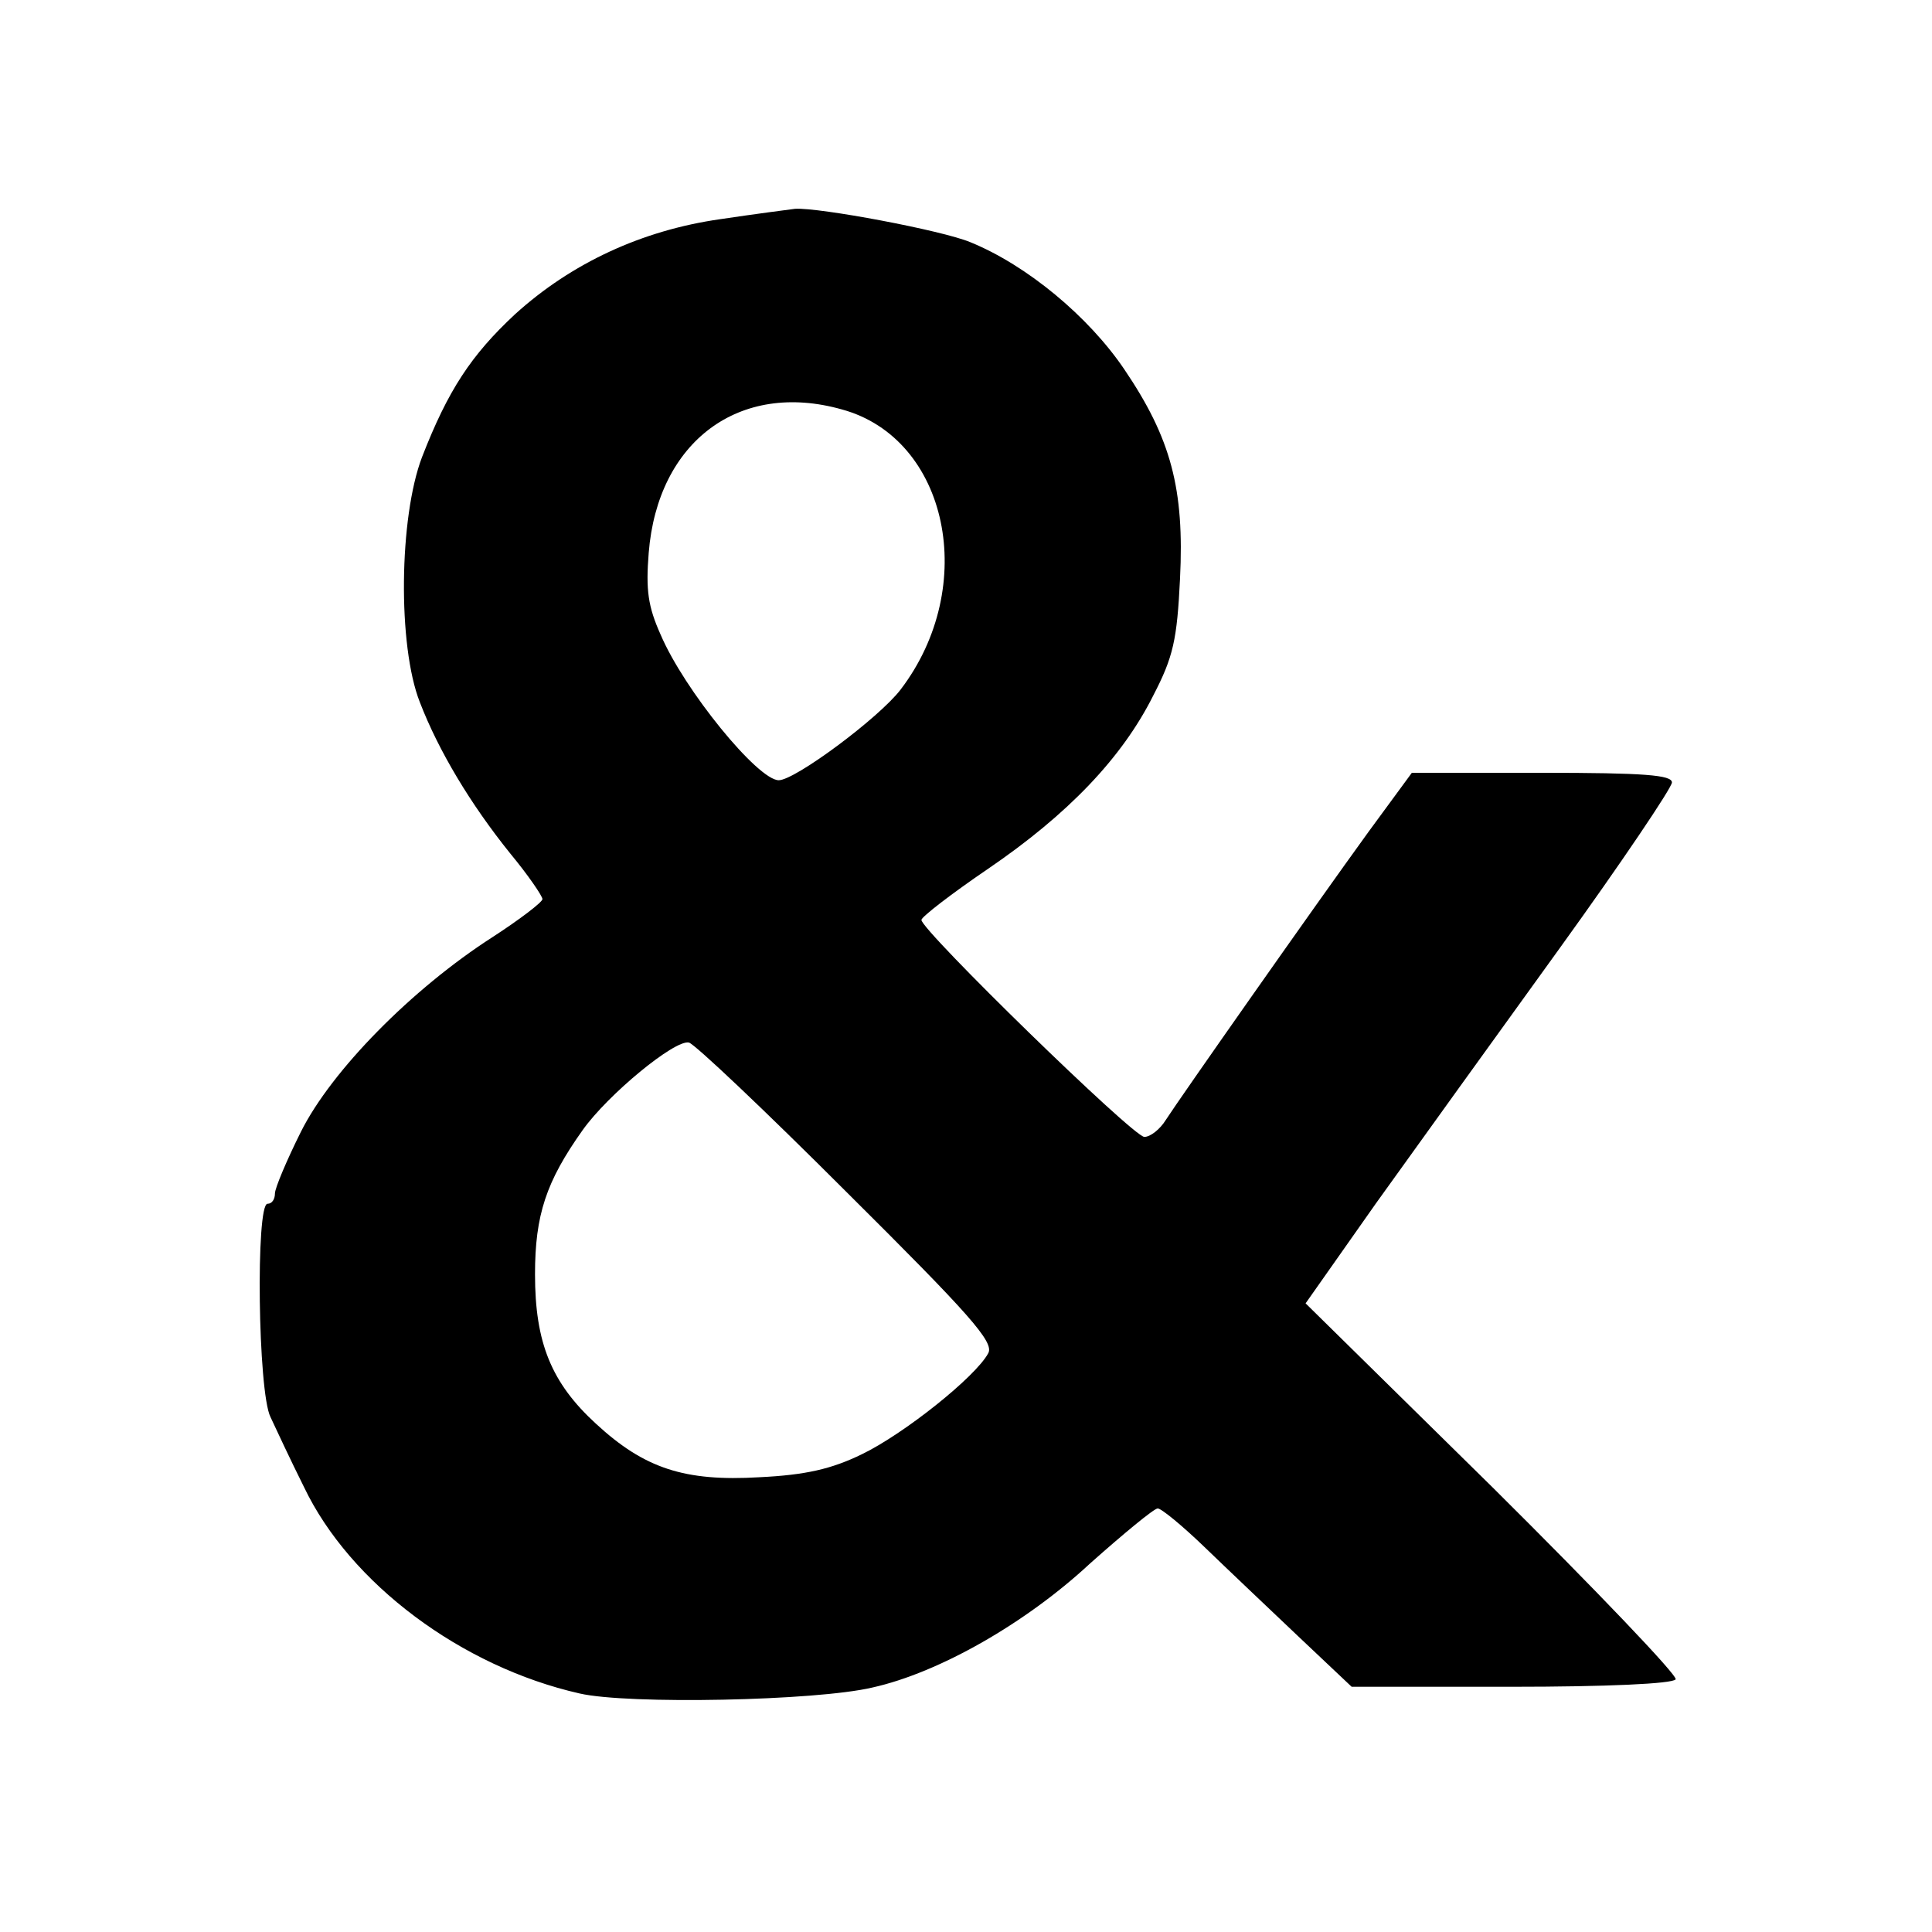 <?xml version="1.0" standalone="no"?>
<!DOCTYPE svg PUBLIC "-//W3C//DTD SVG 20010904//EN"
 "http://www.w3.org/TR/2001/REC-SVG-20010904/DTD/svg10.dtd">
<svg version="1.0" xmlns="http://www.w3.org/2000/svg"
 width="260pt" height="260pt" viewBox="0 0 260 260"
 preserveAspectRatio="xMidYMid meet">
<g transform="translate(0,260) scale(0.1,-0.1)"
fill="#000000" stroke="none">
<path d="M969 2305 c-105 -15 -200 -59 -276 -128 -59 -55 -90 -102 -125 -192
-31 -81 -33 -254 -3 -330 25 -65 68 -137 122 -204 24 -29 43 -57 43 -61 0 -4
-30 -27 -67 -51 -109 -70 -217 -180 -258 -262 -19 -38 -35 -76 -35 -83 0 -8
-4 -14 -10 -14 -16 0 -13 -253 4 -287 7 -15 27 -58 45 -94 62 -130 212 -242
371 -278 65 -15 318 -10 394 8 90 20 207 87 293 167 45 40 86 74 91 74 5 0 34
-24 63 -52 30 -29 87 -83 126 -120 l72 -68 215 0 c127 0 217 4 221 10 3 5
-108 121 -246 258 l-252 248 95 135 c53 74 164 228 247 343 83 115 151 216
151 223 0 10 -37 13 -175 13 l-175 0 -58 -79 c-74 -102 -255 -360 -273 -388
-8 -13 -21 -23 -29 -23 -15 0 -300 278 -300 292 0 4 40 35 90 69 107 73 180
149 222 233 27 52 32 75 36 157 6 121 -12 189 -75 282 -48 71 -131 140 -207
171 -38 16 -204 47 -236 45 -8 -1 -54 -7 -101 -14z m164 -256 c143 -39 185
-238 79 -377 -29 -38 -142 -122 -164 -122 -28 0 -127 121 -159 196 -17 38 -20
60 -16 110 12 150 122 232 260 193z m6 -1053 c166 -165 199 -202 191 -217 -17
-32 -114 -109 -170 -136 -41 -20 -76 -28 -138 -31 -101 -6 -155 12 -220 72
-60 55 -82 109 -82 201 0 80 15 125 64 194 34 48 124 122 143 118 7 -1 103
-92 212 -201z"/>
</g>
</svg>
